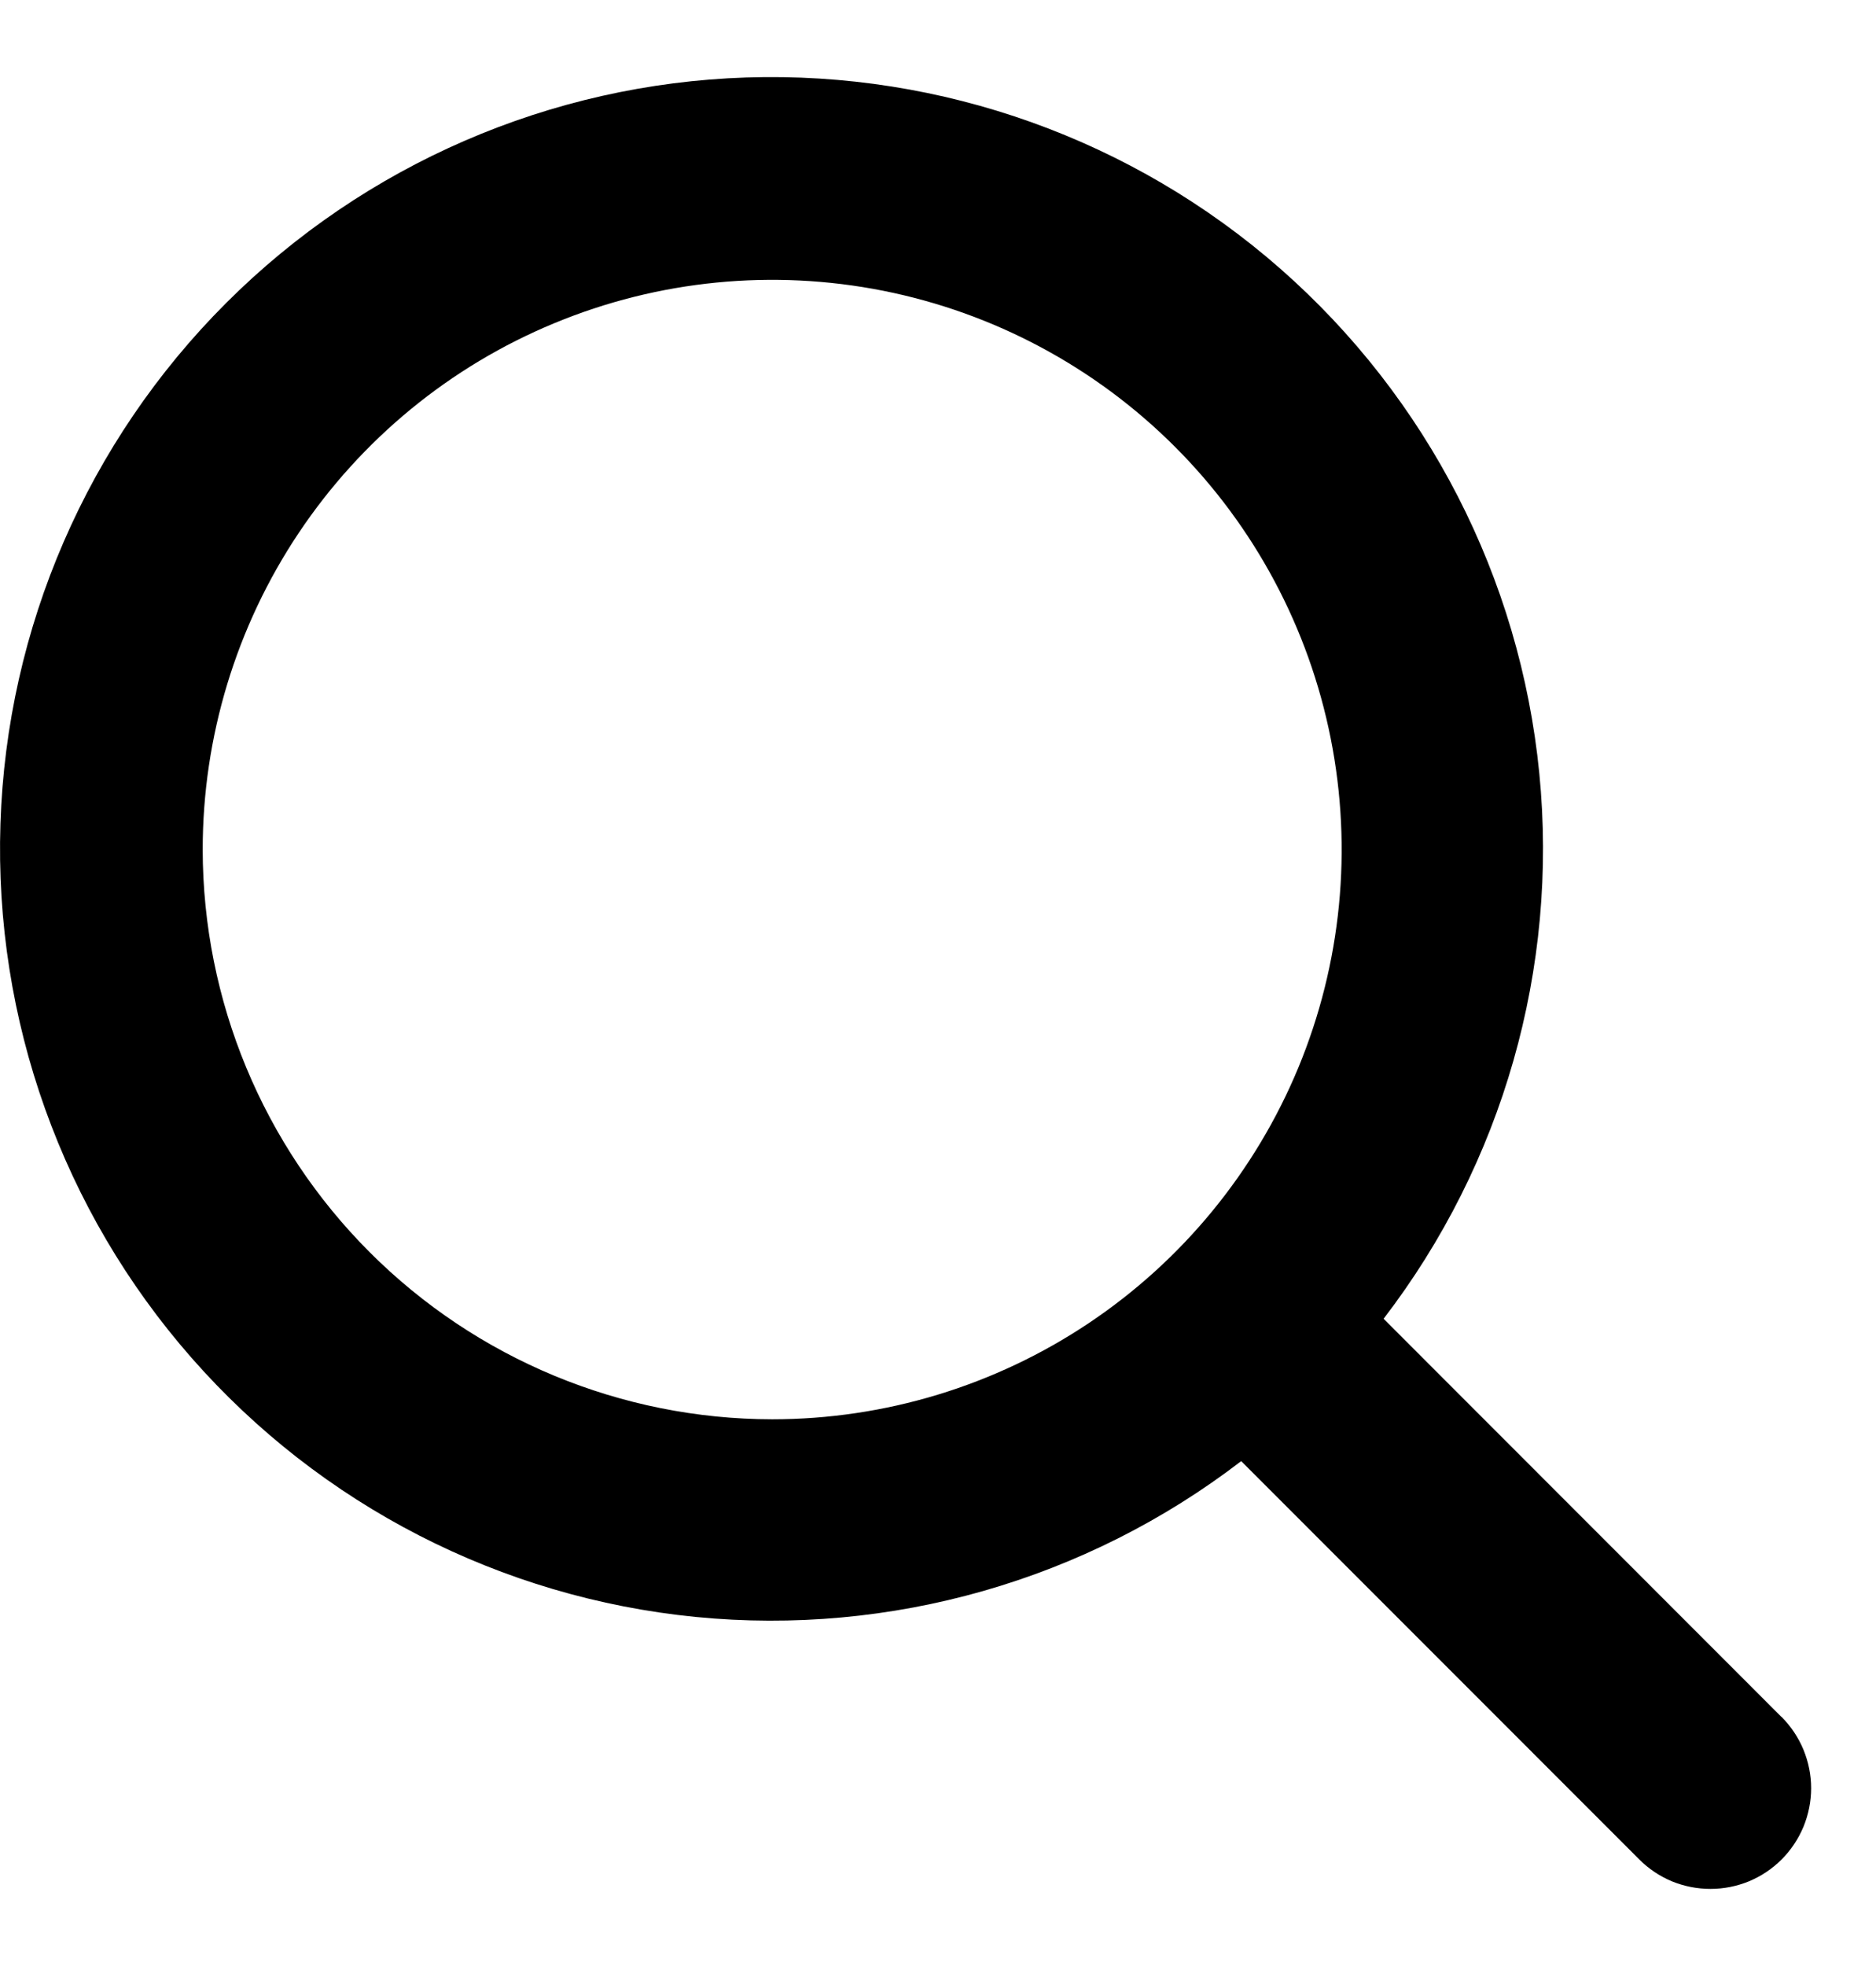 <svg width="21" height="22" viewBox="0 0 21 22" fill="none" xmlns="http://www.w3.org/2000/svg">
<path d="M19.94 19.211L15.488 14.757C16.823 13.017 17.446 10.835 17.231 8.653C17.016 6.471 15.979 4.452 14.331 3.006C12.682 1.56 10.545 0.796 8.354 0.867C6.162 0.939 4.08 1.842 2.53 3.392C0.979 4.943 0.076 7.025 0.005 9.216C-0.067 11.408 0.697 13.545 2.143 15.193C3.589 16.842 5.608 17.879 7.79 18.094C9.972 18.308 12.154 17.685 13.894 16.35L18.35 20.807C18.454 20.912 18.579 20.995 18.715 21.052C18.852 21.108 18.999 21.137 19.147 21.137C19.295 21.137 19.441 21.108 19.578 21.052C19.715 20.995 19.839 20.912 19.944 20.807C20.048 20.703 20.131 20.578 20.188 20.442C20.244 20.305 20.274 20.158 20.274 20.01C20.274 19.862 20.244 19.716 20.188 19.579C20.131 19.442 20.048 19.318 19.944 19.213L19.94 19.211ZM2.269 9.507C2.269 8.246 2.643 7.013 3.343 5.965C4.044 4.916 5.039 4.099 6.204 3.617C7.369 3.134 8.651 3.008 9.888 3.254C11.124 3.5 12.26 4.107 13.152 4.999C14.043 5.89 14.65 7.026 14.896 8.263C15.142 9.5 15.016 10.781 14.534 11.946C14.051 13.111 13.234 14.107 12.186 14.807C11.137 15.508 9.905 15.882 8.644 15.882C6.954 15.88 5.333 15.208 4.138 14.012C2.943 12.817 2.271 11.197 2.269 9.507Z" fill="black"/>
</svg>
